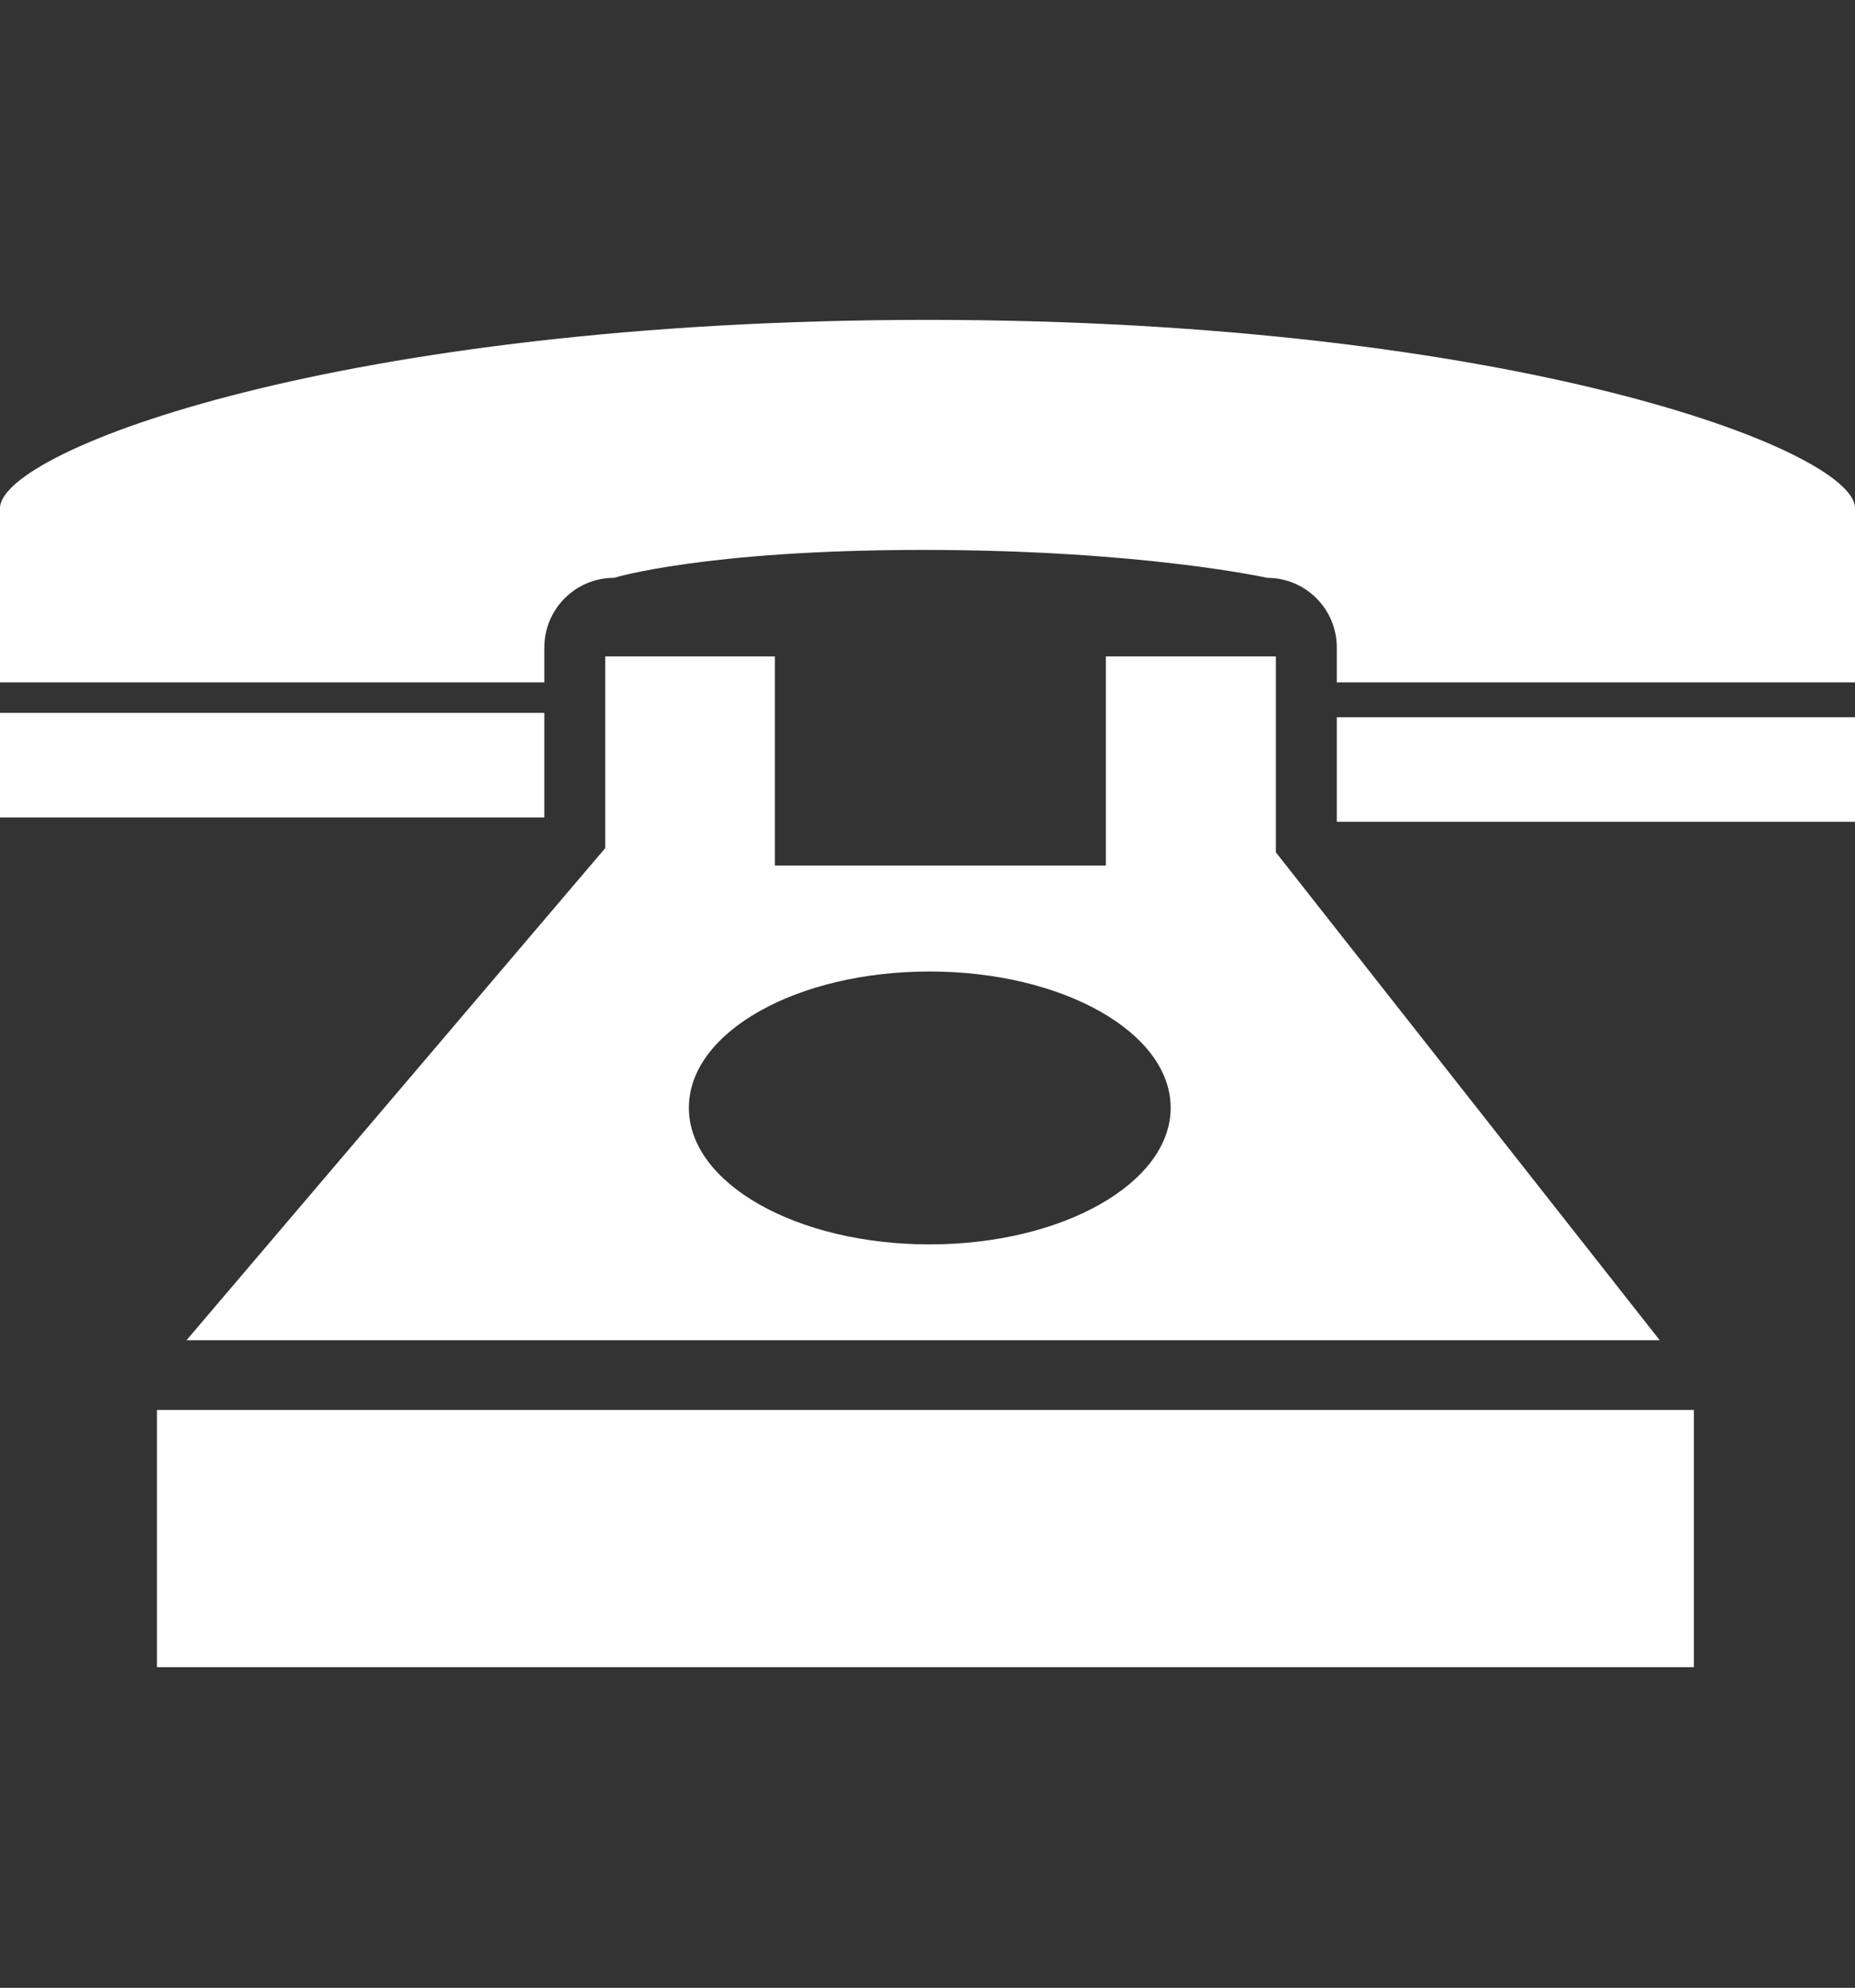 <?xml version="1.0" encoding="UTF-8"?> <svg xmlns="http://www.w3.org/2000/svg" id="Layer_2" data-name="Layer 2" viewBox="0 0 478 512"><rect x="0" y="0" width="478" height="512" fill="#333333" stroke="none"/><defs><style> .cls-1 { fill: #fff; } </style></defs><path id="icon:3" class="cls-1" d="M328.77,219.52v-50.45h-43.81v53.86h-85.28v-53.86h-43.72v49.37l-107.9,126.75h379.62l-98.92-125.67ZM239.54,320.51c-34.29,0-62.03-15.71-62.03-35.19s27.74-35.1,62.03-35.1,62.12,15.71,62.12,35.1-27.83,35.19-62.12,35.19ZM436.48,363.15v66.25H40.44v-66.25h396.04ZM140.26,175.76H0v-44.88c0-14.87,88.05-48.49,239-48.49s239,33.62,239,48.49v44.88h-133.53v-8.98c0-9.92-8.04-17.95-17.95-17.95,0,0-32.26-7.19-88.64-7.19s-79.67,7.19-79.67,7.19c-9.92,0-17.95,8.04-17.95,17.95v8.98ZM140.26,210.55H0v-26.93h140.26v26.93ZM478,211.67h-133.53v-26.93h133.53v26.93Z"></path></svg> 